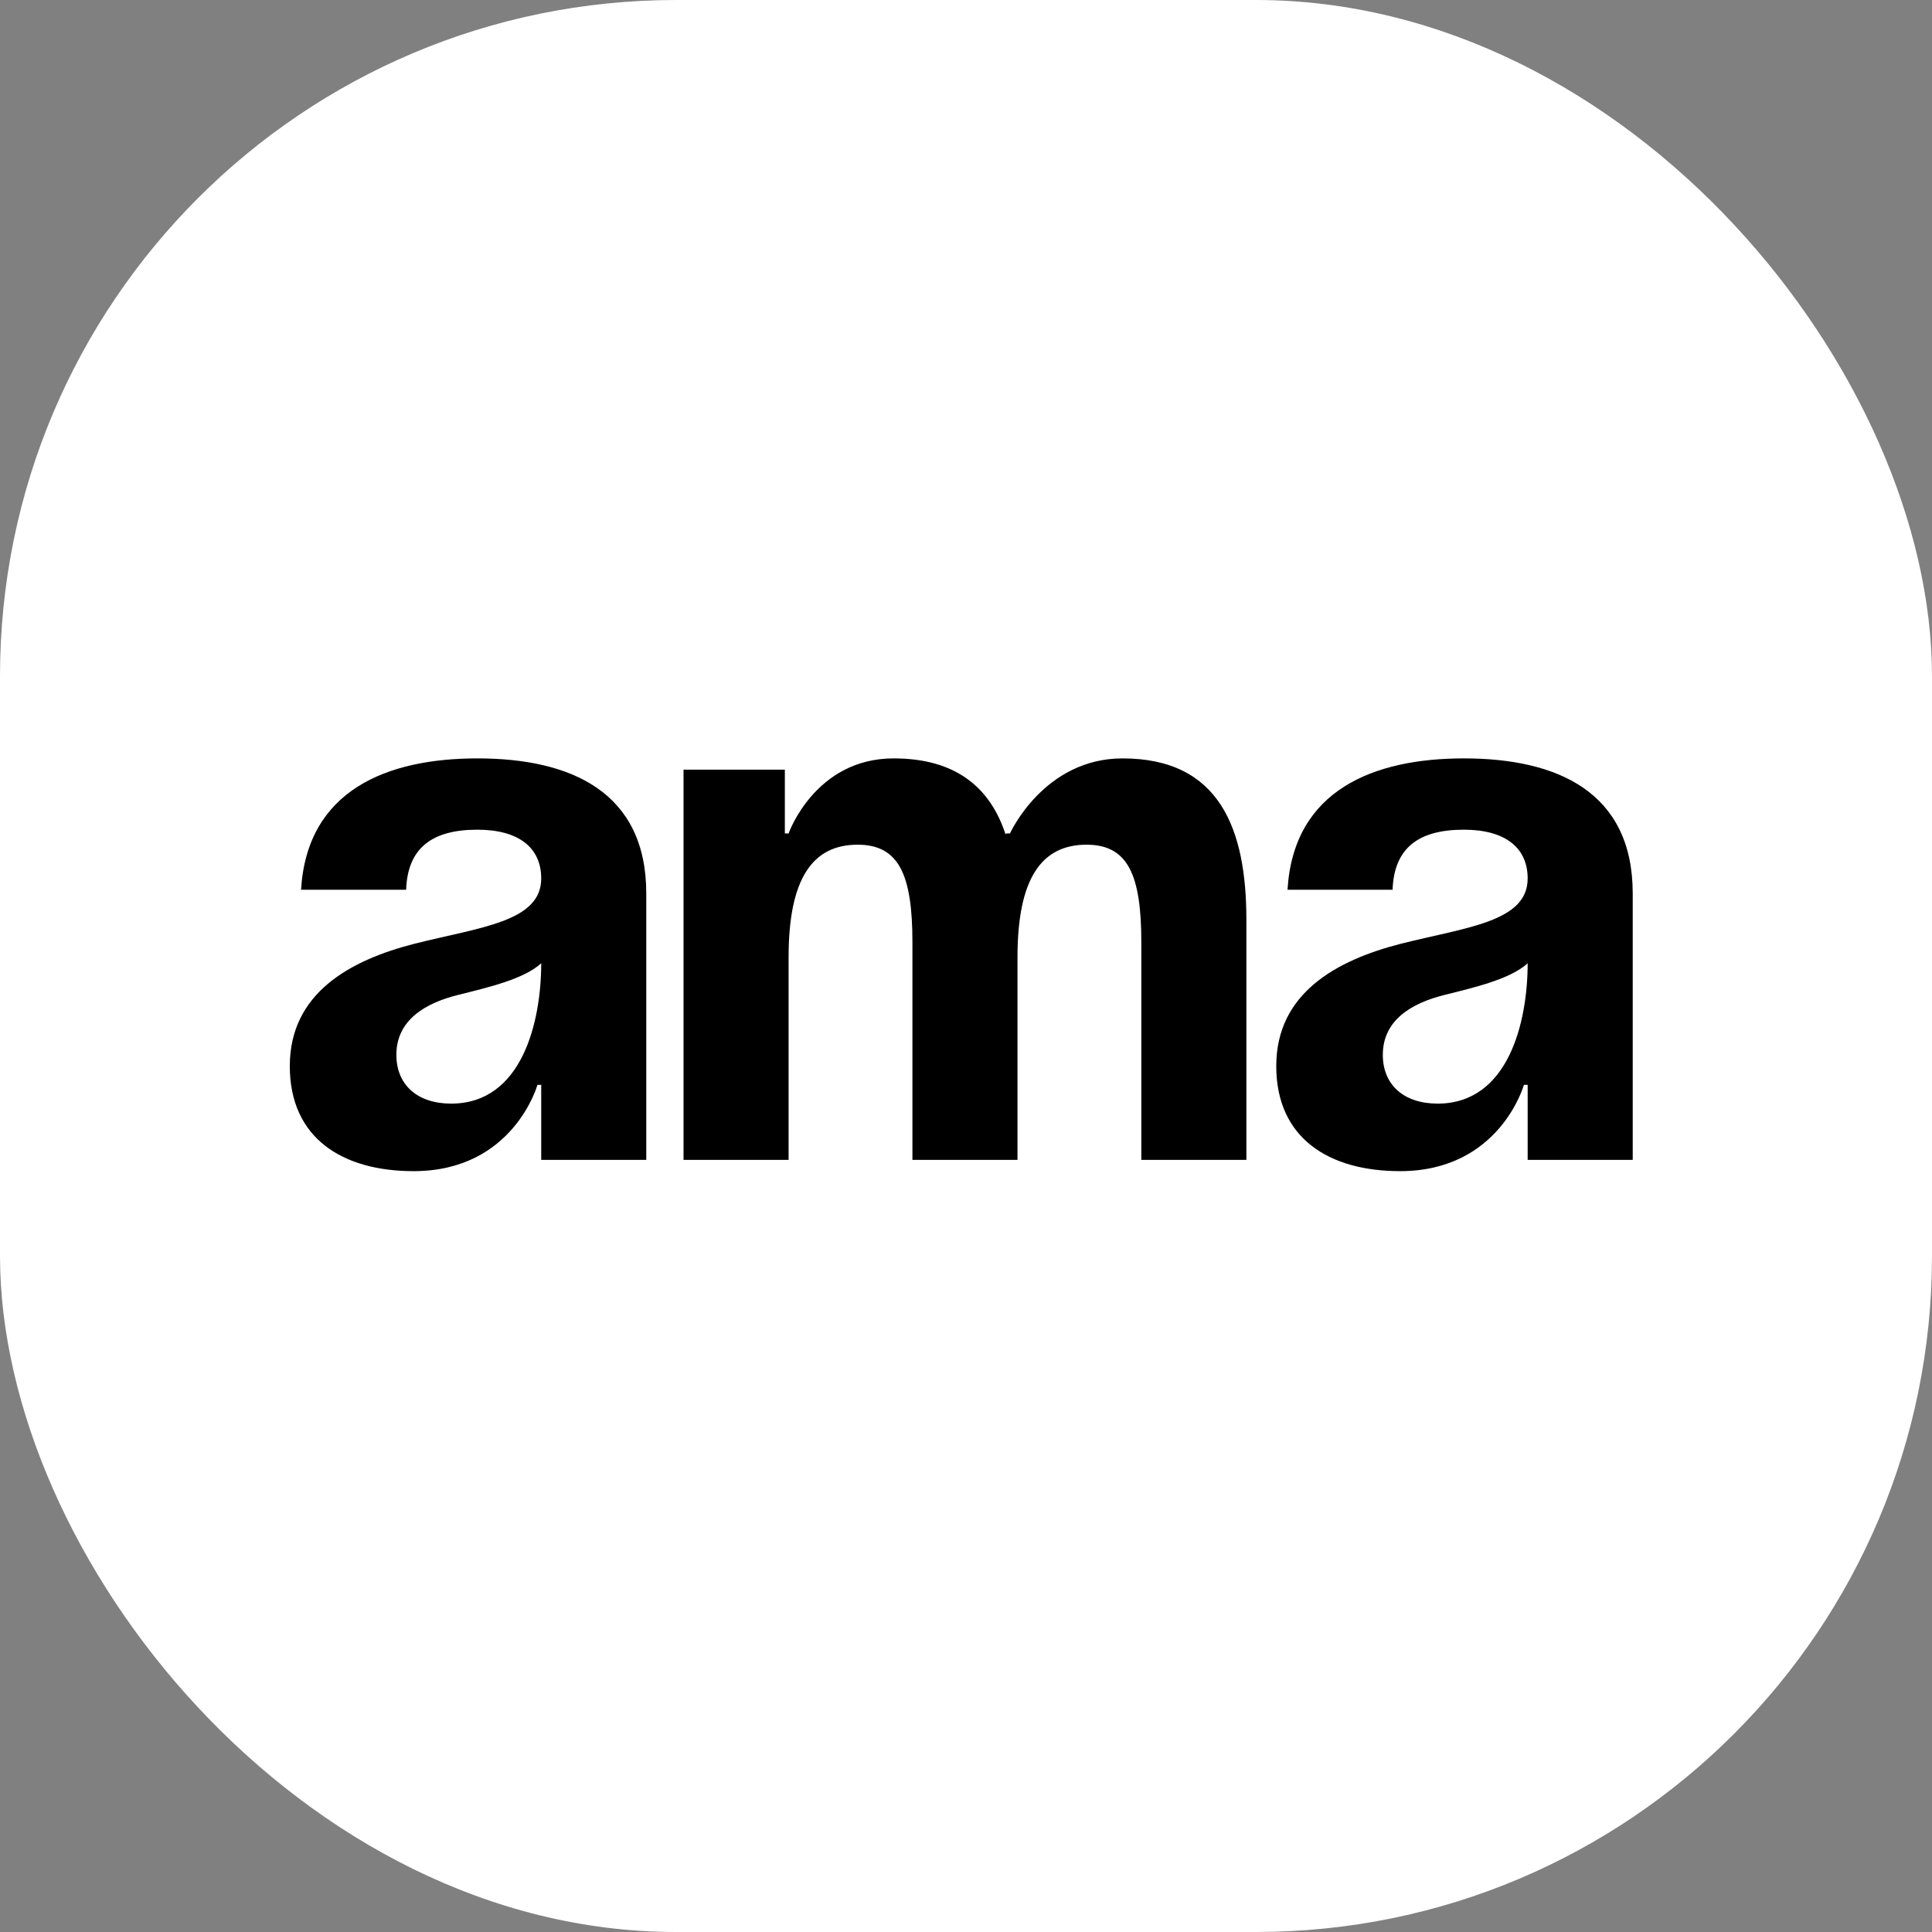 <?xml version="1.0" encoding="UTF-8"?> <svg xmlns="http://www.w3.org/2000/svg" xmlns:xlink="http://www.w3.org/1999/xlink" xmlns:svgjs="http://svgjs.dev/svgjs" version="1.1" width="1000" height="1000"><rect width="100%" height="100%" fill="#808080" stroke="none"/><style> #light-icon { display: inline; } #dark-icon { display: none; } @media (prefers-color-scheme: dark) { #light-icon { display: none; } #dark-icon { display: inline; } } </style><g id="light-icon"><svg xmlns="http://www.w3.org/2000/svg" xmlns:xlink="http://www.w3.org/1999/xlink" xmlns:svgjs="http://svgjs.dev/svgjs" version="1.1" width="1000" height="1000"><g clip-path="url(#SvgjsClipPath1012)"><rect width="1000" height="1000" fill="#ffffff"></rect><g transform="matrix(6.14,0,0,6.14,150,392.544)"><svg xmlns="http://www.w3.org/2000/svg" xmlns:xlink="http://www.w3.org/1999/xlink" xmlns:svgjs="http://svgjs.dev/svgjs" version="1.1" width="114" height="35"><svg xmlns="http://www.w3.org/2000/svg" width="114" height="35" viewBox="0 0 114 35" fill="none"><path d="M9.806 11.071H0.949C1.455 2.657 8.224 0 15.816 0C23.724 0 30.05 2.847 30.05 11.387V33.846H21.194V27.52H20.877C20.877 27.52 18.853 34.795 10.439 34.795C4.428 34.795 0 32.012 0 25.938C0 19.802 5.061 17.018 10.502 15.626C16.006 14.234 21.194 13.792 21.194 10.122C21.194 7.528 19.296 6.01 15.816 6.01C12.02 6.01 9.932 7.528 9.806 11.071ZM21.194 17.271C19.738 18.6 16.765 19.296 14.234 19.928C11.387 20.624 8.984 22.079 8.984 24.989C8.984 27.52 10.755 29.102 13.602 29.102C19.612 29.102 21.194 22.142 21.194 17.271Z" fill="black"></path><path d="M52.487 33.846V15.5C52.487 9.806 51.348 7.275 47.869 7.275C44.073 7.275 42.048 10.122 42.048 16.765V33.846H33.191V0.949H41.732V6.326H42.048C42.048 6.326 44.263 0 50.905 0C56.22 0 59.066 2.531 60.332 6.39L60.395 6.326H60.711C60.711 6.326 63.558 0 70.201 0C78.425 0 80.639 6.01 80.639 13.602V33.846H71.783V15.5C71.783 9.806 70.644 7.275 67.164 7.275C63.368 7.275 61.344 10.122 61.344 16.765V33.846H52.487Z" fill="black"></path><path d="M92.964 11.071H84.107C84.613 2.657 91.382 0 98.974 0C106.882 0 113.208 2.847 113.208 11.387V33.846H104.351V27.52H104.035C104.035 27.52 102.01 34.795 93.596 34.795C87.586 34.795 83.158 32.012 83.158 25.938C83.158 19.802 88.219 17.018 93.66 15.626C99.164 14.234 104.351 13.792 104.351 10.122C104.351 7.528 102.453 6.01 98.974 6.01C95.178 6.01 93.09 7.528 92.964 11.071ZM104.351 17.271C102.896 18.6 99.923 19.296 97.392 19.928C94.545 20.624 92.141 22.079 92.141 24.989C92.141 27.52 93.913 29.102 96.76 29.102C102.77 29.102 104.351 22.142 104.351 17.271Z" fill="black"></path></svg></svg></g></g><defs><clipPath id="SvgjsClipPath1012"><rect width="1000" height="1000" x="0" y="0" rx="350" ry="350"></rect></clipPath></defs></svg></g><g id="dark-icon"><svg xmlns="http://www.w3.org/2000/svg" xmlns:xlink="http://www.w3.org/1999/xlink" xmlns:svgjs="http://svgjs.dev/svgjs" version="1.1" width="1000" height="1000"><g clip-path="url(#SvgjsClipPath1013)"><rect width="1000" height="1000" fill="#ffffff"></rect><g transform="matrix(6.14,0,0,6.14,150,392.544)"><svg xmlns="http://www.w3.org/2000/svg" xmlns:xlink="http://www.w3.org/1999/xlink" xmlns:svgjs="http://svgjs.dev/svgjs" version="1.1" width="114" height="35"><svg xmlns="http://www.w3.org/2000/svg" width="114" height="35" viewBox="0 0 114 35" fill="none"><path d="M9.806 11.071H0.949C1.455 2.657 8.224 0 15.816 0C23.724 0 30.05 2.847 30.05 11.387V33.846H21.194V27.52H20.877C20.877 27.52 18.853 34.795 10.439 34.795C4.428 34.795 0 32.012 0 25.938C0 19.802 5.061 17.018 10.502 15.626C16.006 14.234 21.194 13.792 21.194 10.122C21.194 7.528 19.296 6.01 15.816 6.01C12.02 6.01 9.932 7.528 9.806 11.071ZM21.194 17.271C19.738 18.6 16.765 19.296 14.234 19.928C11.387 20.624 8.984 22.079 8.984 24.989C8.984 27.52 10.755 29.102 13.602 29.102C19.612 29.102 21.194 22.142 21.194 17.271Z" fill="black"></path><path d="M52.487 33.846V15.5C52.487 9.806 51.348 7.275 47.869 7.275C44.073 7.275 42.048 10.122 42.048 16.765V33.846H33.191V0.949H41.732V6.326H42.048C42.048 6.326 44.263 0 50.905 0C56.22 0 59.066 2.531 60.332 6.39L60.395 6.326H60.711C60.711 6.326 63.558 0 70.201 0C78.425 0 80.639 6.01 80.639 13.602V33.846H71.783V15.5C71.783 9.806 70.644 7.275 67.164 7.275C63.368 7.275 61.344 10.122 61.344 16.765V33.846H52.487Z" fill="black"></path><path d="M92.964 11.071H84.107C84.613 2.657 91.382 0 98.974 0C106.882 0 113.208 2.847 113.208 11.387V33.846H104.351V27.52H104.035C104.035 27.52 102.01 34.795 93.596 34.795C87.586 34.795 83.158 32.012 83.158 25.938C83.158 19.802 88.219 17.018 93.66 15.626C99.164 14.234 104.351 13.792 104.351 10.122C104.351 7.528 102.453 6.01 98.974 6.01C95.178 6.01 93.09 7.528 92.964 11.071ZM104.351 17.271C102.896 18.6 99.923 19.296 97.392 19.928C94.545 20.624 92.141 22.079 92.141 24.989C92.141 27.52 93.913 29.102 96.76 29.102C102.77 29.102 104.351 22.142 104.351 17.271Z" fill="black"></path></svg></svg></g></g><defs><clipPath id="SvgjsClipPath1013"><rect width="1000" height="1000" x="0" y="0" rx="350" ry="350"></rect></clipPath></defs></svg></g></svg> 